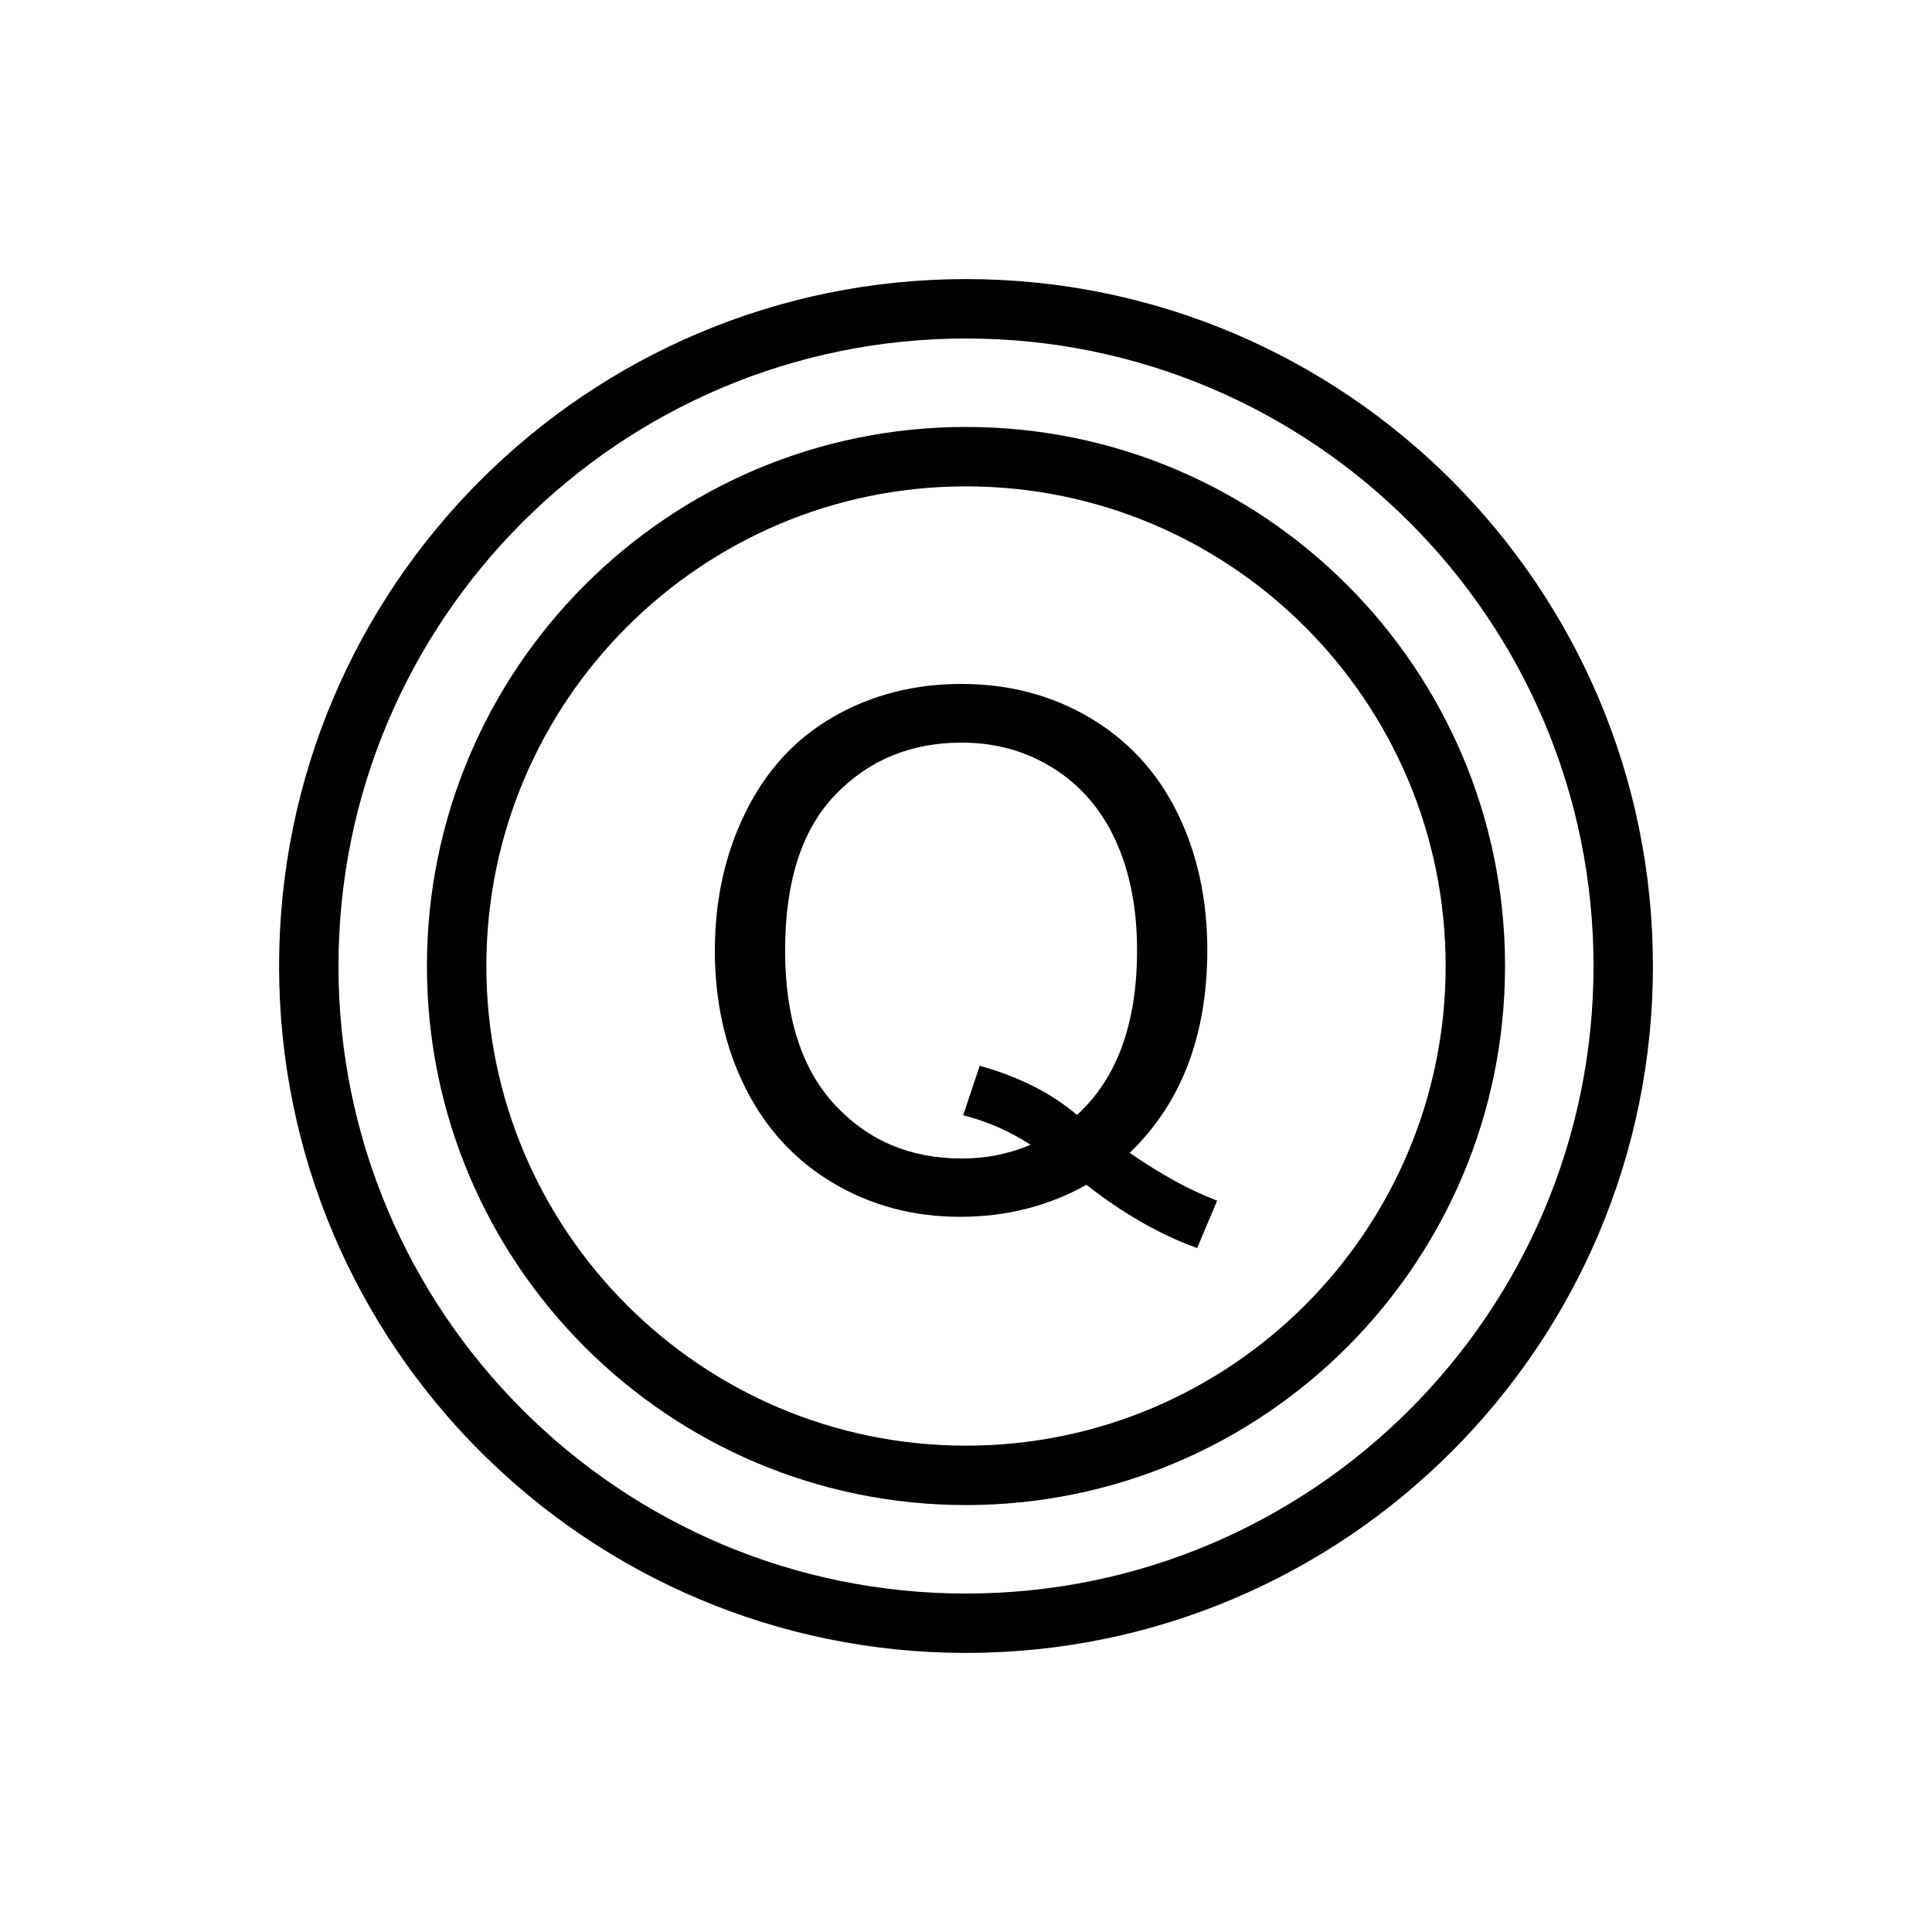 <?xml version="1.0" encoding="UTF-8"?>
<!-- Uploaded to: ICON Repo, www.iconrepo.com, Generator: ICON Repo Mixer Tools -->
<svg fill="#000000" width="800px" height="800px" version="1.1" viewBox="144 144 512 512" xmlns="http://www.w3.org/2000/svg">
 <path d="m400 217.96c-100.47 0-182.04 81.57-182.04 182.04 0 100.47 81.57 182.04 182.04 182.04 100.47 0 182.04-81.57 182.04-182.04 0-100.47-81.57-182.04-182.04-182.04zm0 15.746c91.781 0 166.3 74.512 166.3 166.3 0 91.781-74.516 166.3-166.3 166.3-91.785 0-166.3-74.516-166.3-166.3 0-91.785 74.512-166.3 166.3-166.3zm0 23.441c-78.844 0-142.86 64.012-142.86 142.86 0 78.84 64.012 142.85 142.86 142.85 78.84 0 142.85-64.012 142.85-142.85 0-78.844-64.012-142.86-142.85-142.86zm0 15.746c70.152 0 127.11 56.953 127.11 127.11 0 70.152-56.953 127.11-127.11 127.11-70.156 0-127.11-56.953-127.11-127.11 0-70.156 56.953-127.11 127.11-127.11zm43.379 176.63c8.375 5.773 16.102 9.992 23.176 12.66l-5.305 12.57c-9.805-3.539-19.578-9.125-29.324-16.758-10.113 5.648-21.285 8.473-33.508 8.473-12.352 0-23.555-2.981-33.605-8.938-10.055-5.957-17.797-14.336-23.227-25.133-5.43-10.801-8.145-22.965-8.145-36.492 0-13.465 2.731-25.723 8.191-36.77 5.461-11.047 13.234-19.457 23.32-25.227 10.082-5.769 21.363-8.656 33.836-8.656 12.598 0 23.953 2.992 34.07 8.98 10.113 5.988 17.824 14.367 23.133 25.137 5.305 10.766 7.957 22.914 7.957 36.441 0 11.234-1.707 21.332-5.117 30.301-3.414 8.969-8.566 16.773-15.453 23.41zm-39.75-23.082c10.426 2.914 19.02 7.258 25.785 13.031 10.613-9.684 15.918-24.234 15.918-43.66 0-11.047-1.879-20.695-5.633-28.949-3.754-8.254-9.246-14.66-16.477-19.223-7.227-4.562-15.344-6.84-24.34-6.84-13.469 0-24.637 4.606-33.512 13.82-8.875 9.215-13.312 22.98-13.312 41.285 0 17.75 4.391 31.371 13.172 40.867 8.781 9.492 20 14.242 33.652 14.242 6.453 0 12.535-1.211 18.246-3.633-5.648-3.66-11.605-6.266-17.875-7.816z" fill-rule="evenodd"/>
</svg>